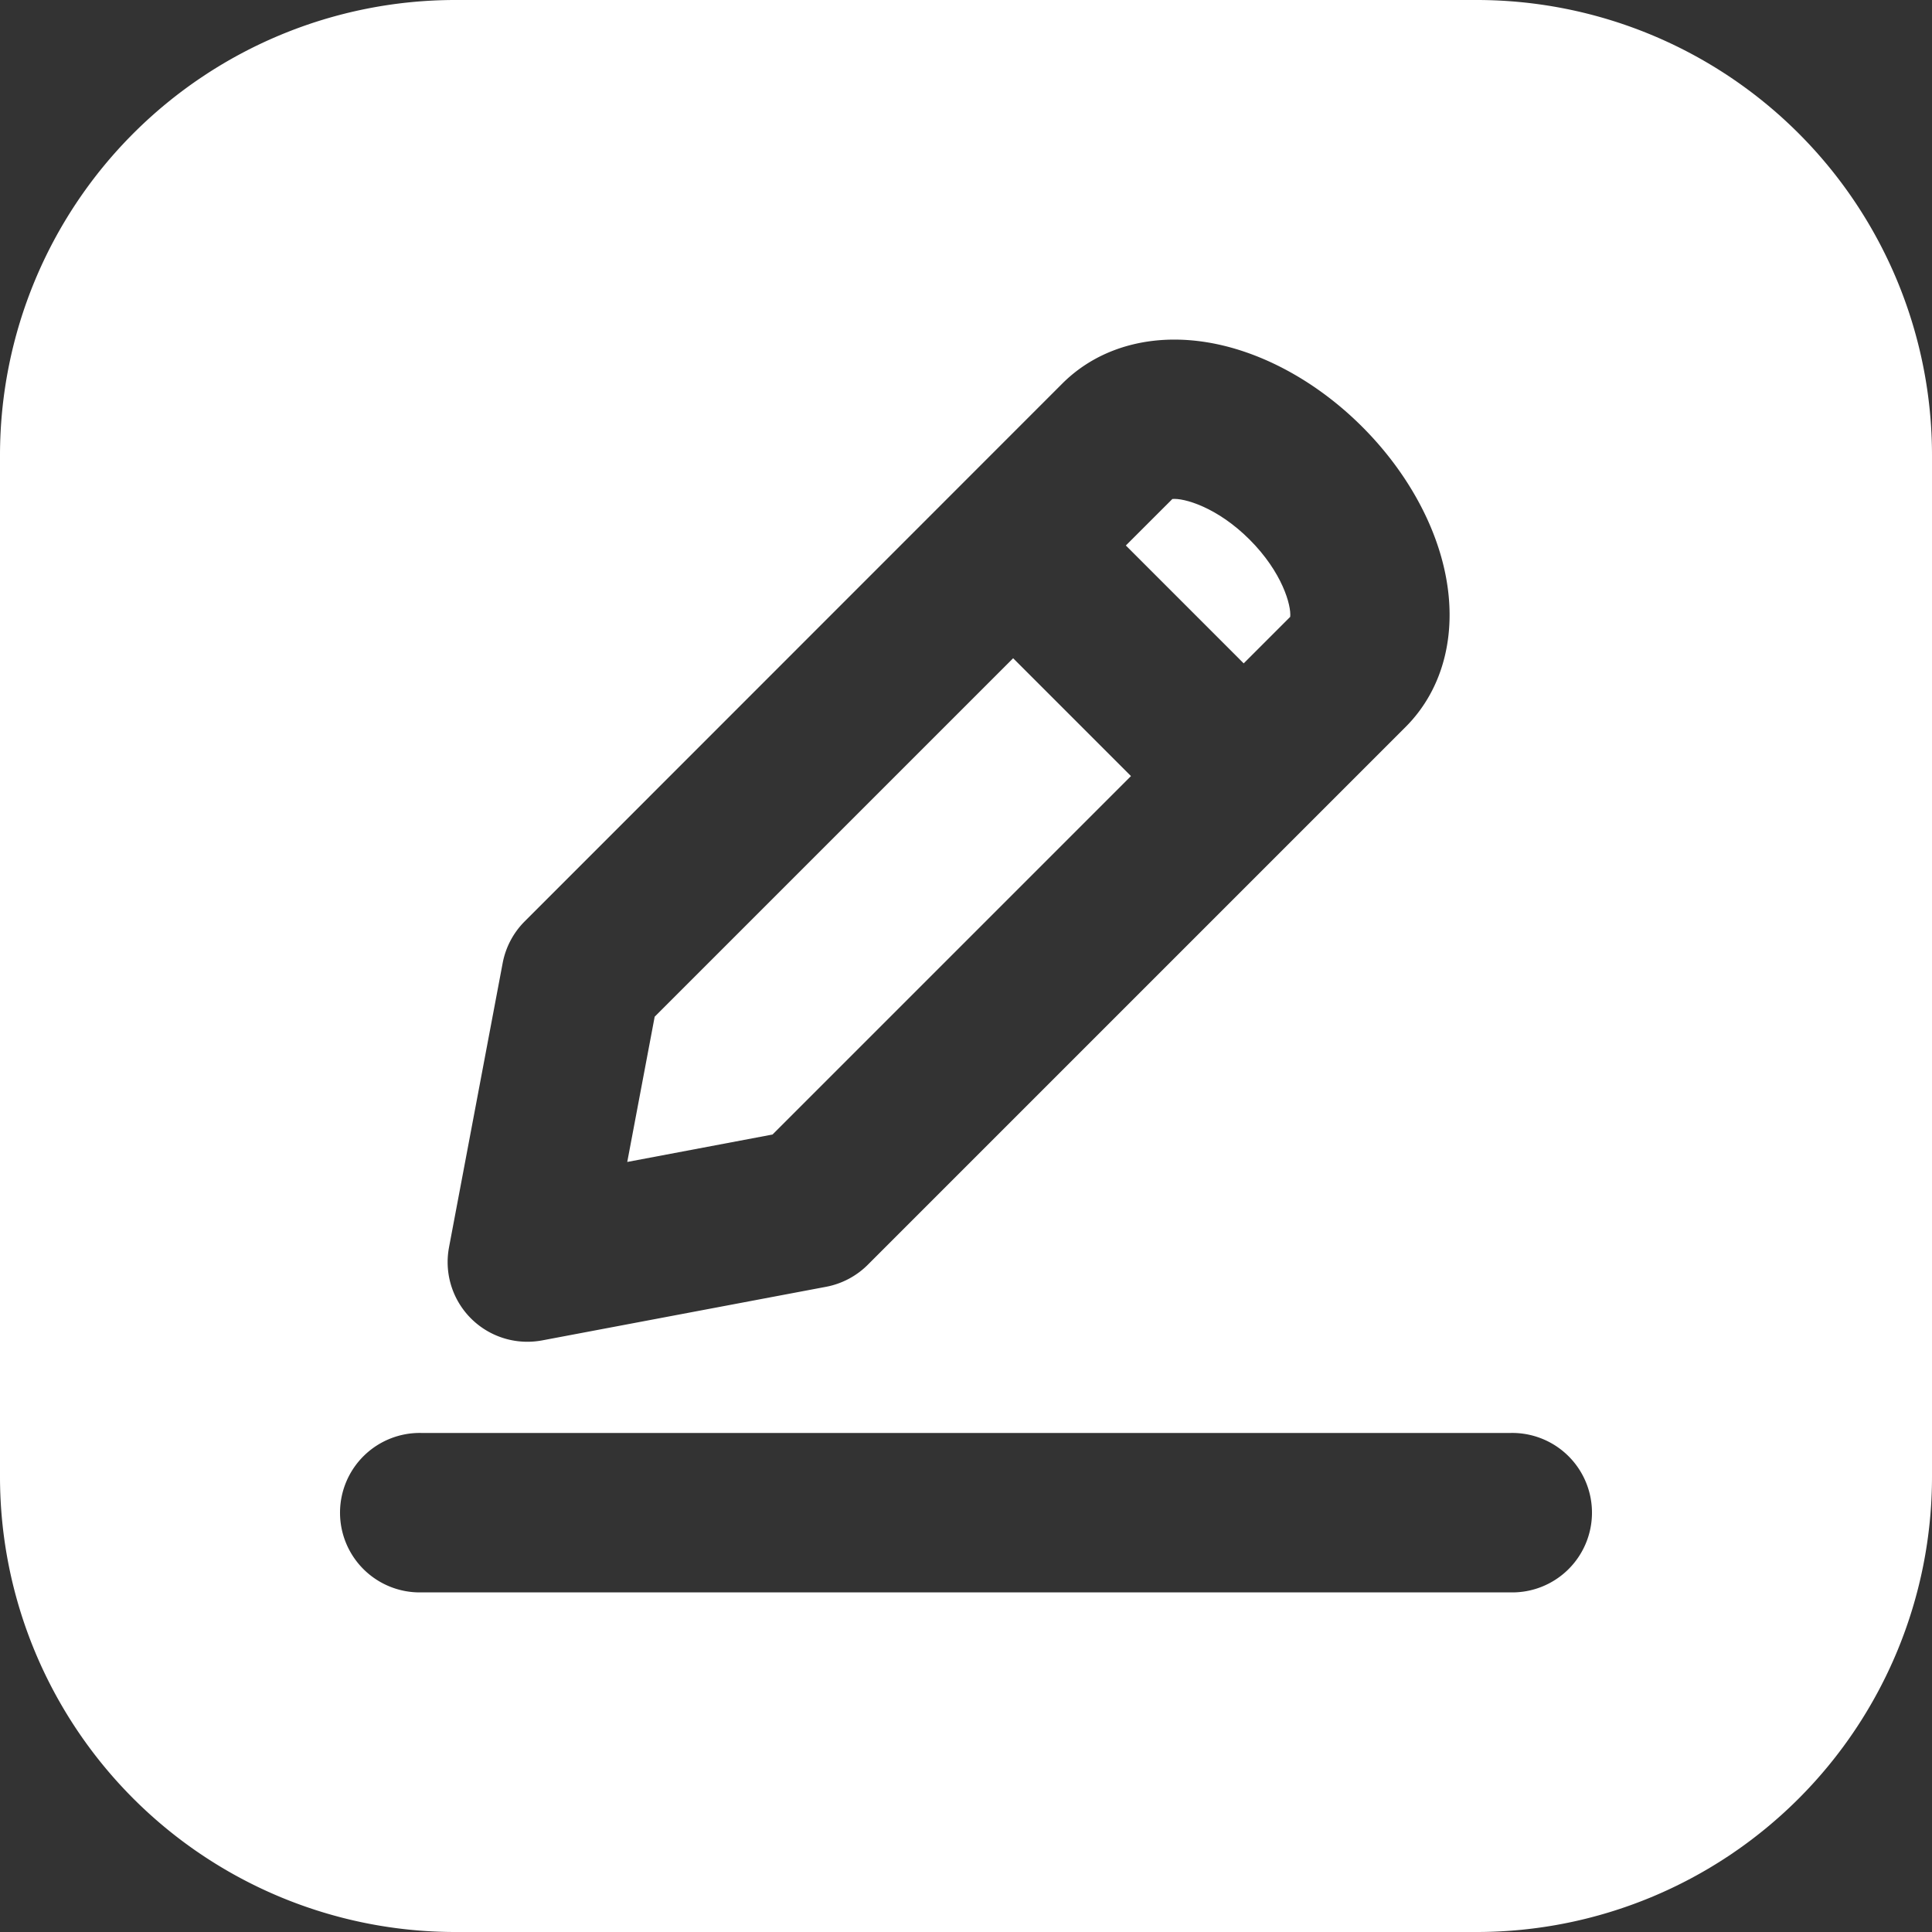 <svg viewBox="0 0 512 512" xmlns="http://www.w3.org/2000/svg"><rect x="0" y="0" width="512" height="512" fill="#333333" stroke="none"/><g id="Layer_2" data-name="Layer 2"><g id="Layer_1_copy_8" data-name="Layer 1 copy 8"><g id="_77" data-name="77"><path d="m341.92 163.47c.31-3-2.08-11.79-10.76-20.47s-17.5-11.07-20.47-10.76l-12.33 12.32 31.23 31.24z" fill="#ffffff" opacity="1" original-fill="#2f516a"></path><path d="m299.72 205.67-31.23-31.23-94.99 94.99-7.27 38.5 38.5-7.27z" fill="#ffffff" opacity="1" original-fill="#2f516a"></path><path d="m391.32 0h-270.64a120.68 120.68 0 0 0 -120.68 120.68v270.64a120.68 120.68 0 0 0 120.68 120.68h270.64a120.68 120.68 0 0 0 120.68-120.68v-270.64a120.68 120.68 0 0 0 -120.68-120.68zm-272.32 330.51 14.22-75.33a21.21 21.21 0 0 1 5.82-11l142.48-142.53c10.29-10.28 25.65-14 42.14-10.19 13.18 3.05 26.45 10.74 37.37 21.67s18.62 24.19 21.66 37.37c3.82 16.49.1 31.85-10.18 42.14l-142.51 142.51a21.21 21.21 0 0 1 -11 5.85l-75.33 14.22a21.74 21.74 0 0 1 -3.92.36 21.11 21.11 0 0 1 -20.76-25zm281.3 91.49h-288.6a21.13 21.13 0 1 1 0-42.25h288.6a21.13 21.13 0 1 1 0 42.25z" fill="#ffffff" opacity="1" original-fill="#2f516a"></path></g></g></g></svg>